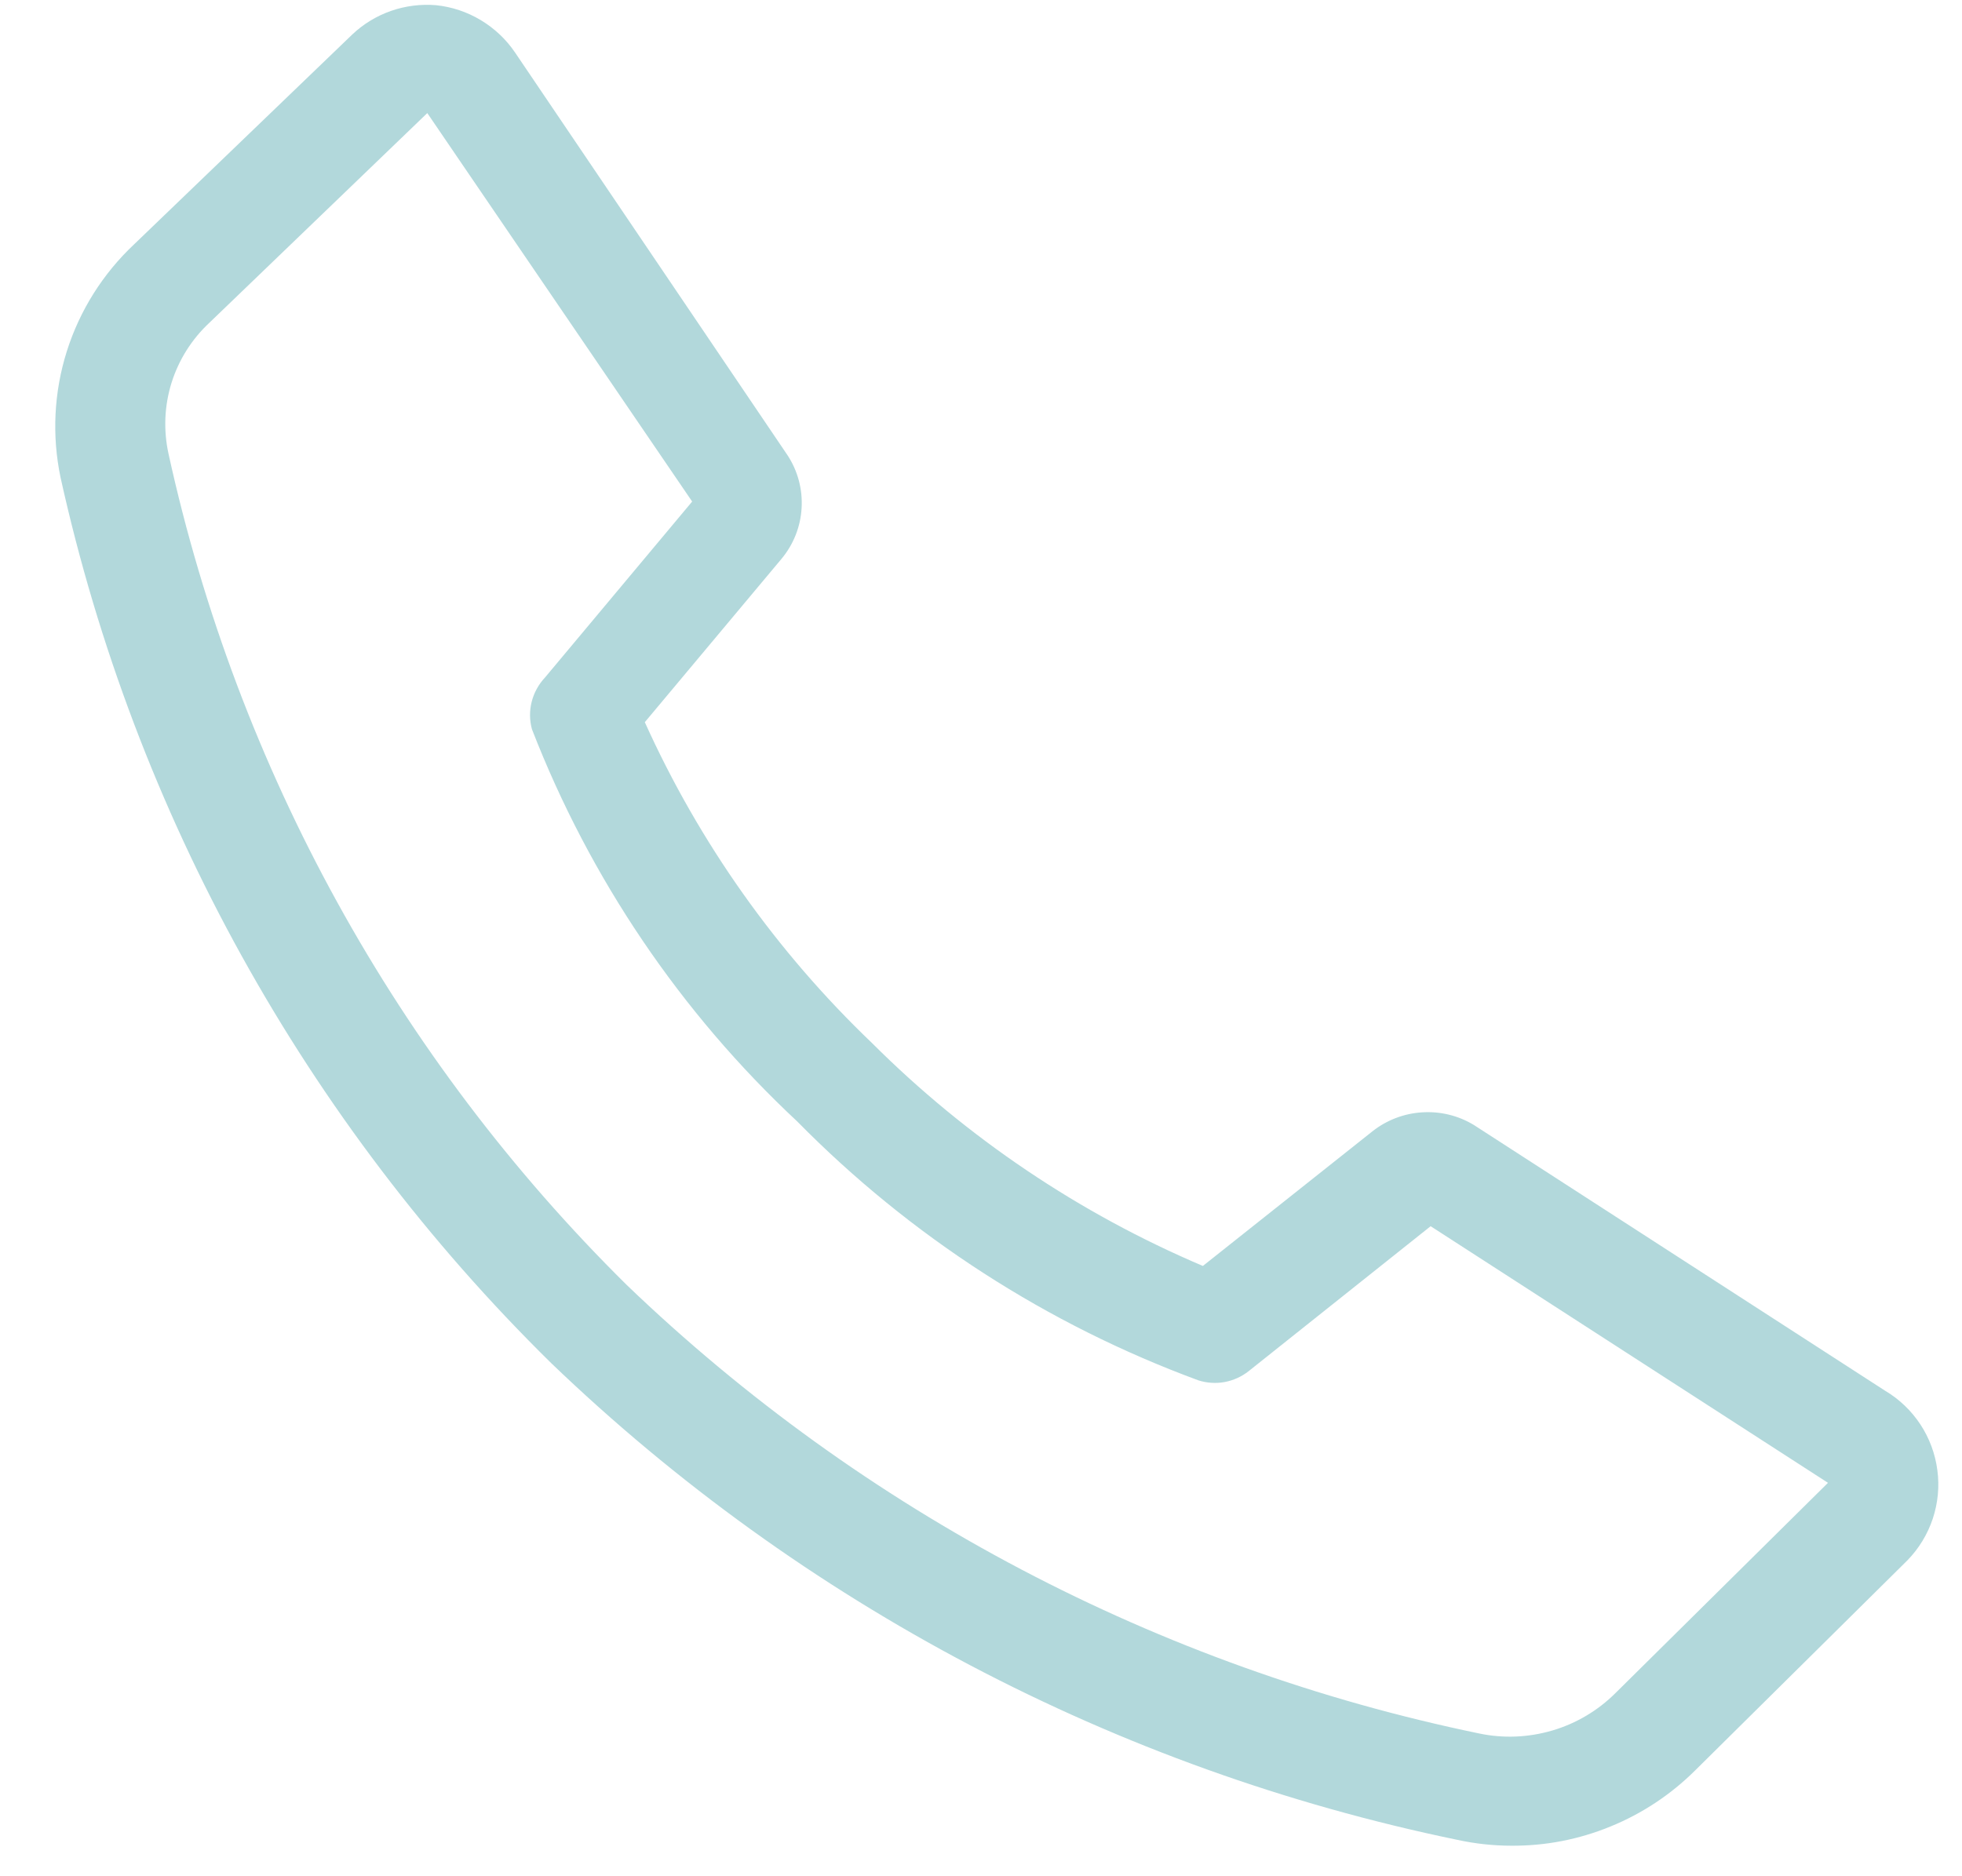<svg width="23" height="22" viewBox="0 0 23 22" fill="none" xmlns="http://www.w3.org/2000/svg">
<path d="M17.717 21.642C17.502 21.642 17.288 21.618 17.078 21.572C13.083 20.745 9.402 18.808 6.46 15.982C3.58 13.149 1.583 9.543 0.71 5.6C0.607 5.108 0.632 4.599 0.783 4.12C0.934 3.641 1.206 3.209 1.572 2.865L4.128 0.406C4.258 0.282 4.413 0.188 4.583 0.128C4.752 0.069 4.933 0.046 5.112 0.061C5.297 0.08 5.476 0.14 5.636 0.236C5.796 0.332 5.934 0.462 6.038 0.616L9.232 5.338C9.352 5.521 9.41 5.738 9.397 5.956C9.385 6.175 9.302 6.384 9.162 6.552L7.559 8.468C8.197 9.882 9.102 11.159 10.223 12.231C11.336 13.342 12.653 14.229 14.101 14.844L16.088 13.266C16.255 13.134 16.458 13.056 16.67 13.043C16.882 13.029 17.094 13.08 17.276 13.19L22.1 16.308C22.265 16.406 22.406 16.541 22.512 16.702C22.618 16.863 22.686 17.046 22.711 17.238C22.737 17.429 22.718 17.623 22.658 17.806C22.597 17.989 22.496 18.156 22.362 18.294L19.87 20.761C19.587 21.042 19.251 21.265 18.881 21.416C18.512 21.568 18.116 21.645 17.717 21.642ZM5.009 1.326L2.454 3.785C2.248 3.977 2.095 4.22 2.011 4.488C1.927 4.757 1.915 5.043 1.975 5.319C2.786 9.019 4.653 12.405 7.348 15.068C10.117 17.727 13.58 19.549 17.34 20.326C17.625 20.386 17.919 20.373 18.198 20.291C18.477 20.209 18.731 20.058 18.937 19.853L21.429 17.387L16.771 14.378L14.637 16.078C14.556 16.142 14.459 16.186 14.357 16.205C14.255 16.224 14.149 16.217 14.05 16.186C12.278 15.533 10.672 14.497 9.347 13.151C7.977 11.872 6.914 10.299 6.236 8.551C6.207 8.446 6.206 8.334 6.233 8.228C6.26 8.122 6.314 8.024 6.389 7.944L8.114 5.881L5.009 1.326Z" fill="#B2D8DB"/>
</svg>
